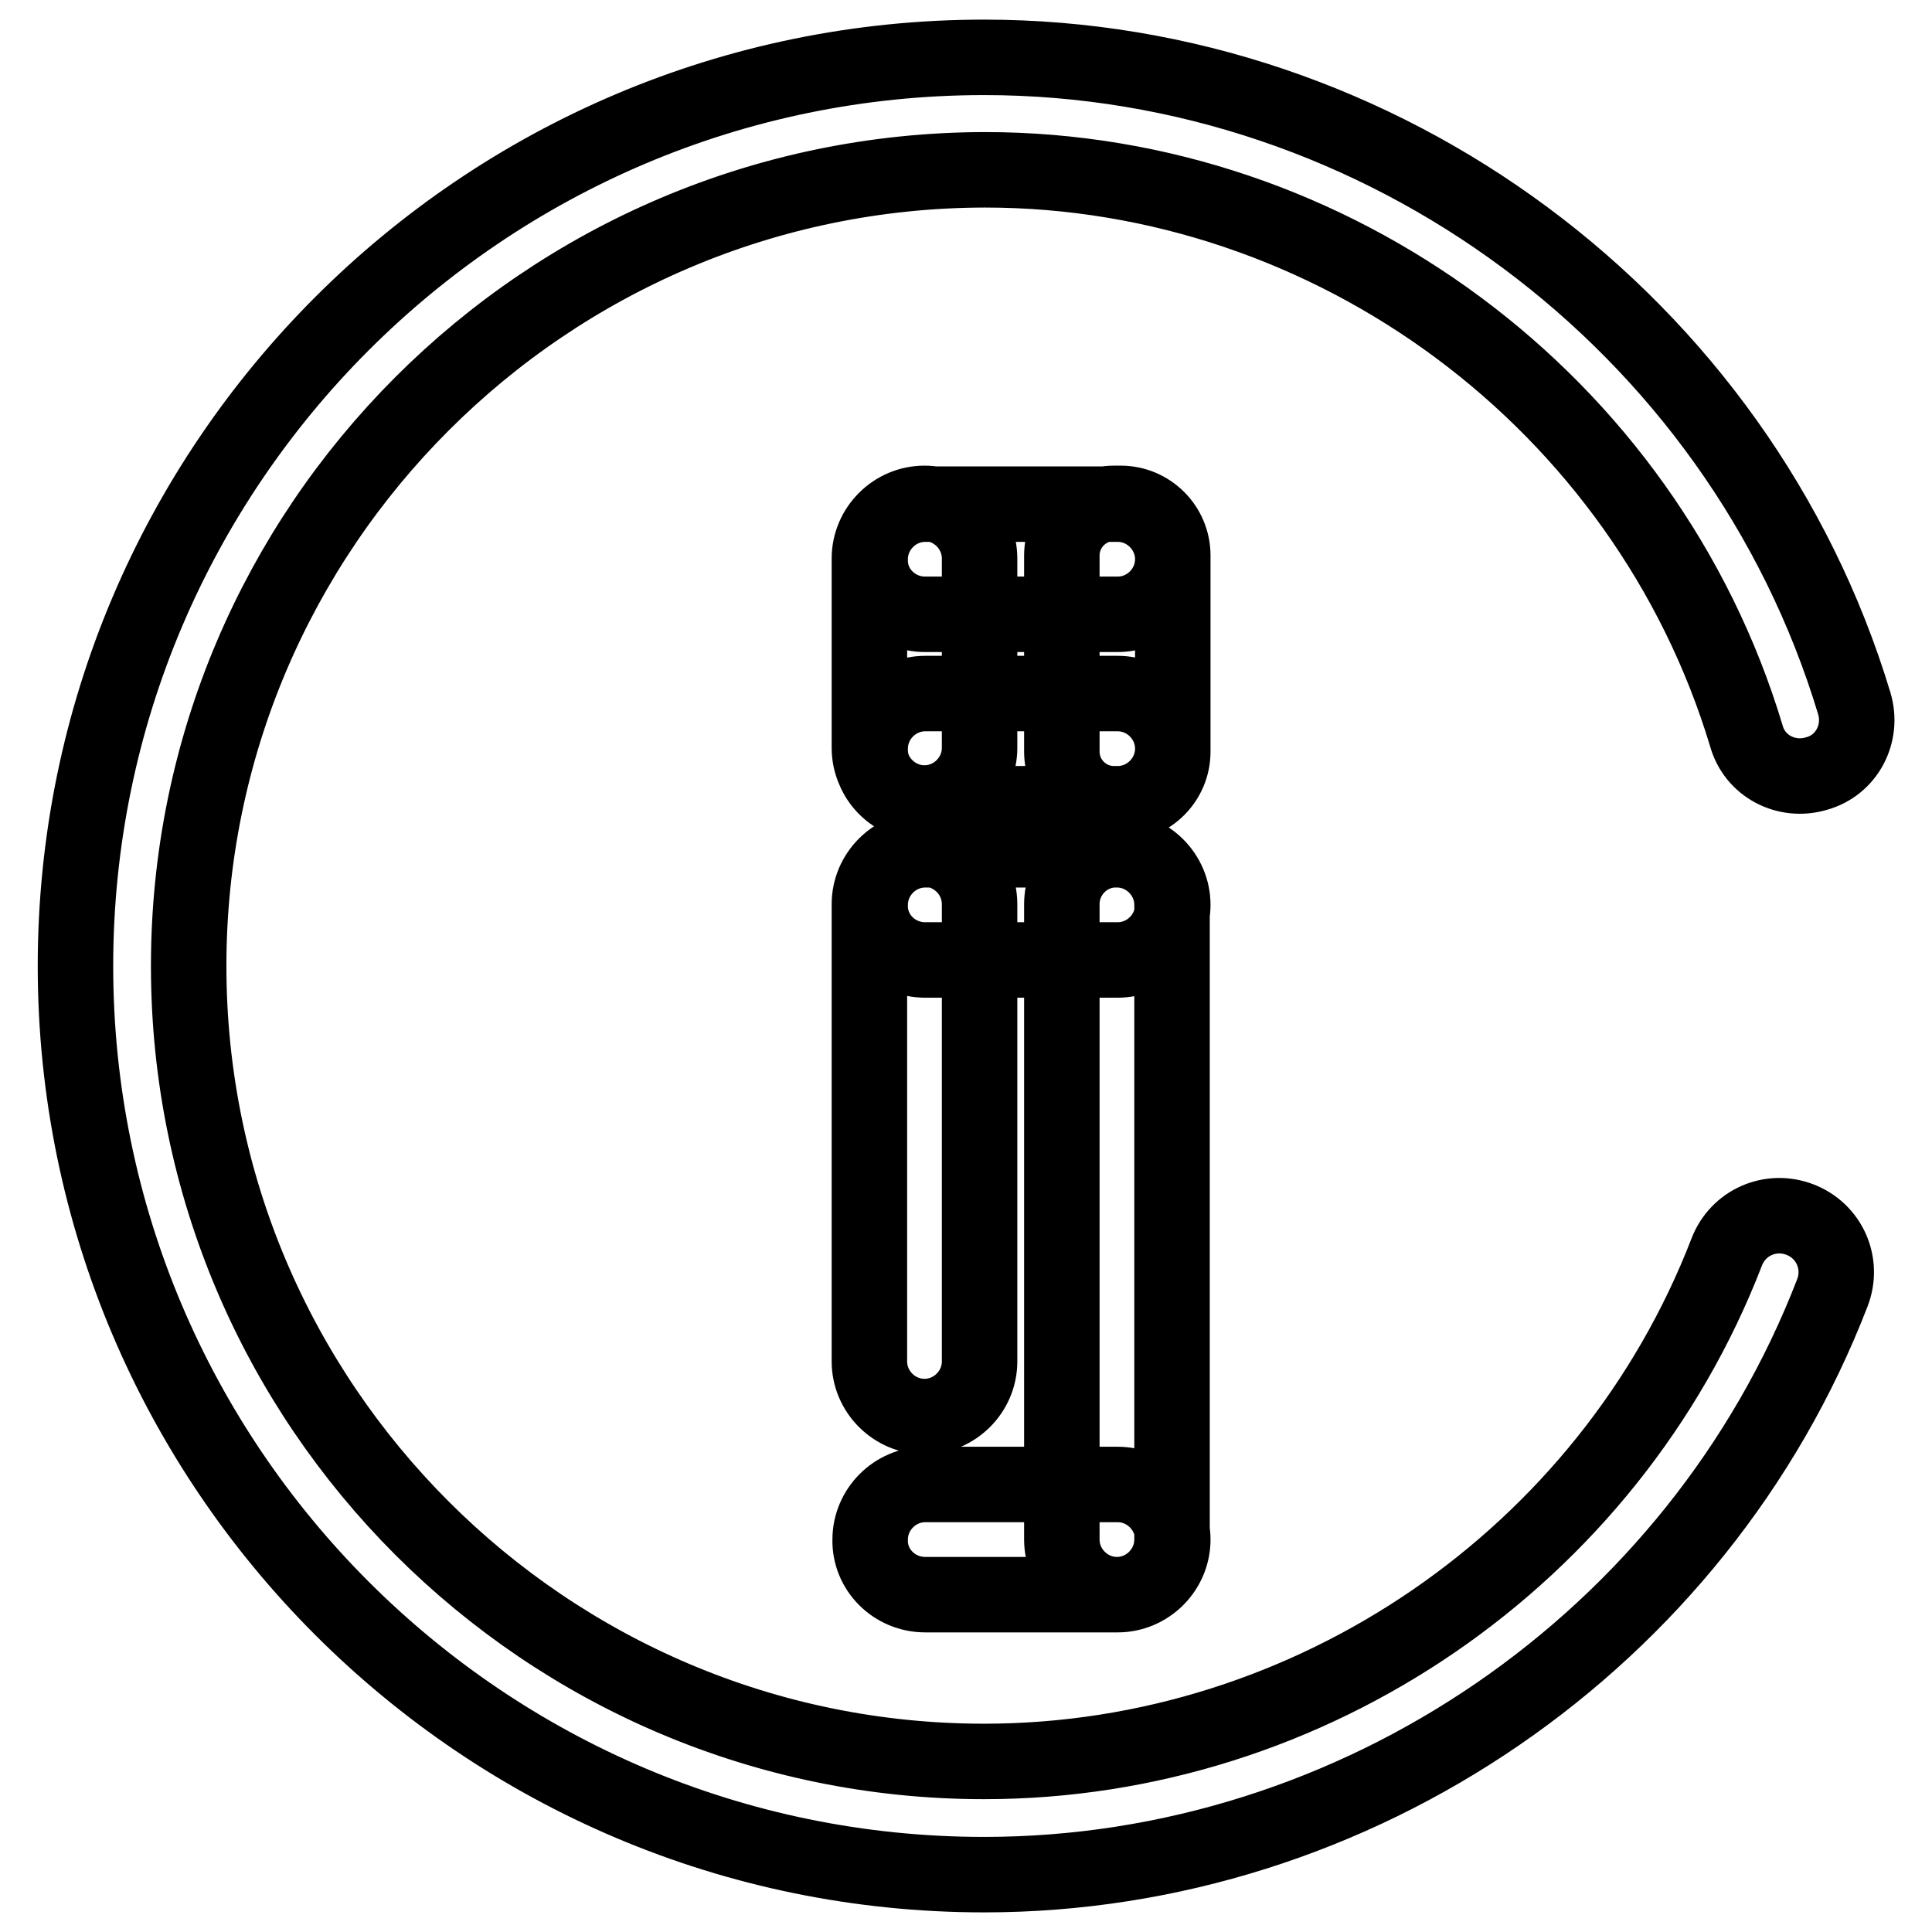 <?xml version="1.0" encoding="utf-8"?>
<!-- Svg Vector Icons : http://www.onlinewebfonts.com/icon -->
<!DOCTYPE svg PUBLIC "-//W3C//DTD SVG 1.1//EN" "http://www.w3.org/Graphics/SVG/1.1/DTD/svg11.dtd">
<svg version="1.1" xmlns="http://www.w3.org/2000/svg" xmlns:xlink="http://www.w3.org/1999/xlink" x="0px" y="0px" viewBox="0 0 256 256" enable-background="new 0 0 256 256" xml:space="preserve">
<g> <path stroke-width="10" fill-opacity="0" stroke="#000000"  d="M140.7,119.8V204c0,4,3.3,7.3,7.3,7.3c4,0,7.3-3.3,7.3-7.3v-84.1c0-4-3.3-7.3-7.3-7.3 C144,112.5,140.7,115.8,140.7,119.8z M115.2,119.8v60.6c0,4,3.3,7.3,7.3,7.3c4,0,7.3-3.3,7.3-7.3v-60.6c0-4-3.3-7.3-7.3-7.3 C118.5,112.5,115.2,115.8,115.2,119.8z M122.6,127.2h25.5c4,0,7.3-3.3,7.3-7.3c0-4-3.3-7.3-7.3-7.3h-25.5c-4,0-7.3,3.3-7.3,7.3 C115.2,123.9,118.5,127.2,122.6,127.2z M122.6,211.3h25.5c4,0,7.3-3.3,7.3-7.3c0-4-3.3-7.3-7.3-7.3h-25.5c-4,0-7.3,3.3-7.3,7.3 C115.2,208,118.5,211.3,122.6,211.3z M140.7,73.6v26c0,3.8,3.1,6.9,6.9,6.9h0.9c3.8,0,6.9-3.1,6.9-6.9v-26c0-3.8-3.1-6.9-6.9-6.9 h-0.9C143.8,66.7,140.7,69.8,140.7,73.6z M115.2,74v25.1c0,4,3.3,7.3,7.3,7.3c4,0,7.3-3.3,7.3-7.3V74c0-4-3.3-7.3-7.3-7.3 C118.5,66.7,115.2,70,115.2,74z M122.6,81.4h25.5c4,0,7.3-3.3,7.3-7.3c0-4-3.3-7.3-7.3-7.3h-25.5c-4,0-7.3,3.3-7.3,7.3 C115.2,78.1,118.5,81.4,122.6,81.4z M122.6,106.5h25.5c4,0,7.3-3.3,7.3-7.3c0-4-3.3-7.3-7.3-7.3h-25.5c-4,0-7.3,3.3-7.3,7.3 C115.2,103.2,118.5,106.5,122.6,106.5z M130.4,248.4C64,248.4,10,194.4,10,128C10,61.6,64,7.6,130.4,7.6 c52.7,0,100.1,35.2,115.3,85.6c1.2,4-1,8.2-5,9.3c-4,1.2-8.2-1-9.3-5c-13.3-44.2-54.8-75-100.9-75C72.3,22.6,25,69.9,25,128 c0,58.1,47.3,105.4,105.4,105.4c43.3,0,82.8-27.1,98.4-67.5c1.5-3.9,5.8-5.8,9.7-4.3c3.9,1.5,5.8,5.8,4.3,9.7 C225,217.4,179.8,248.4,130.4,248.4z"/></g>
</svg>